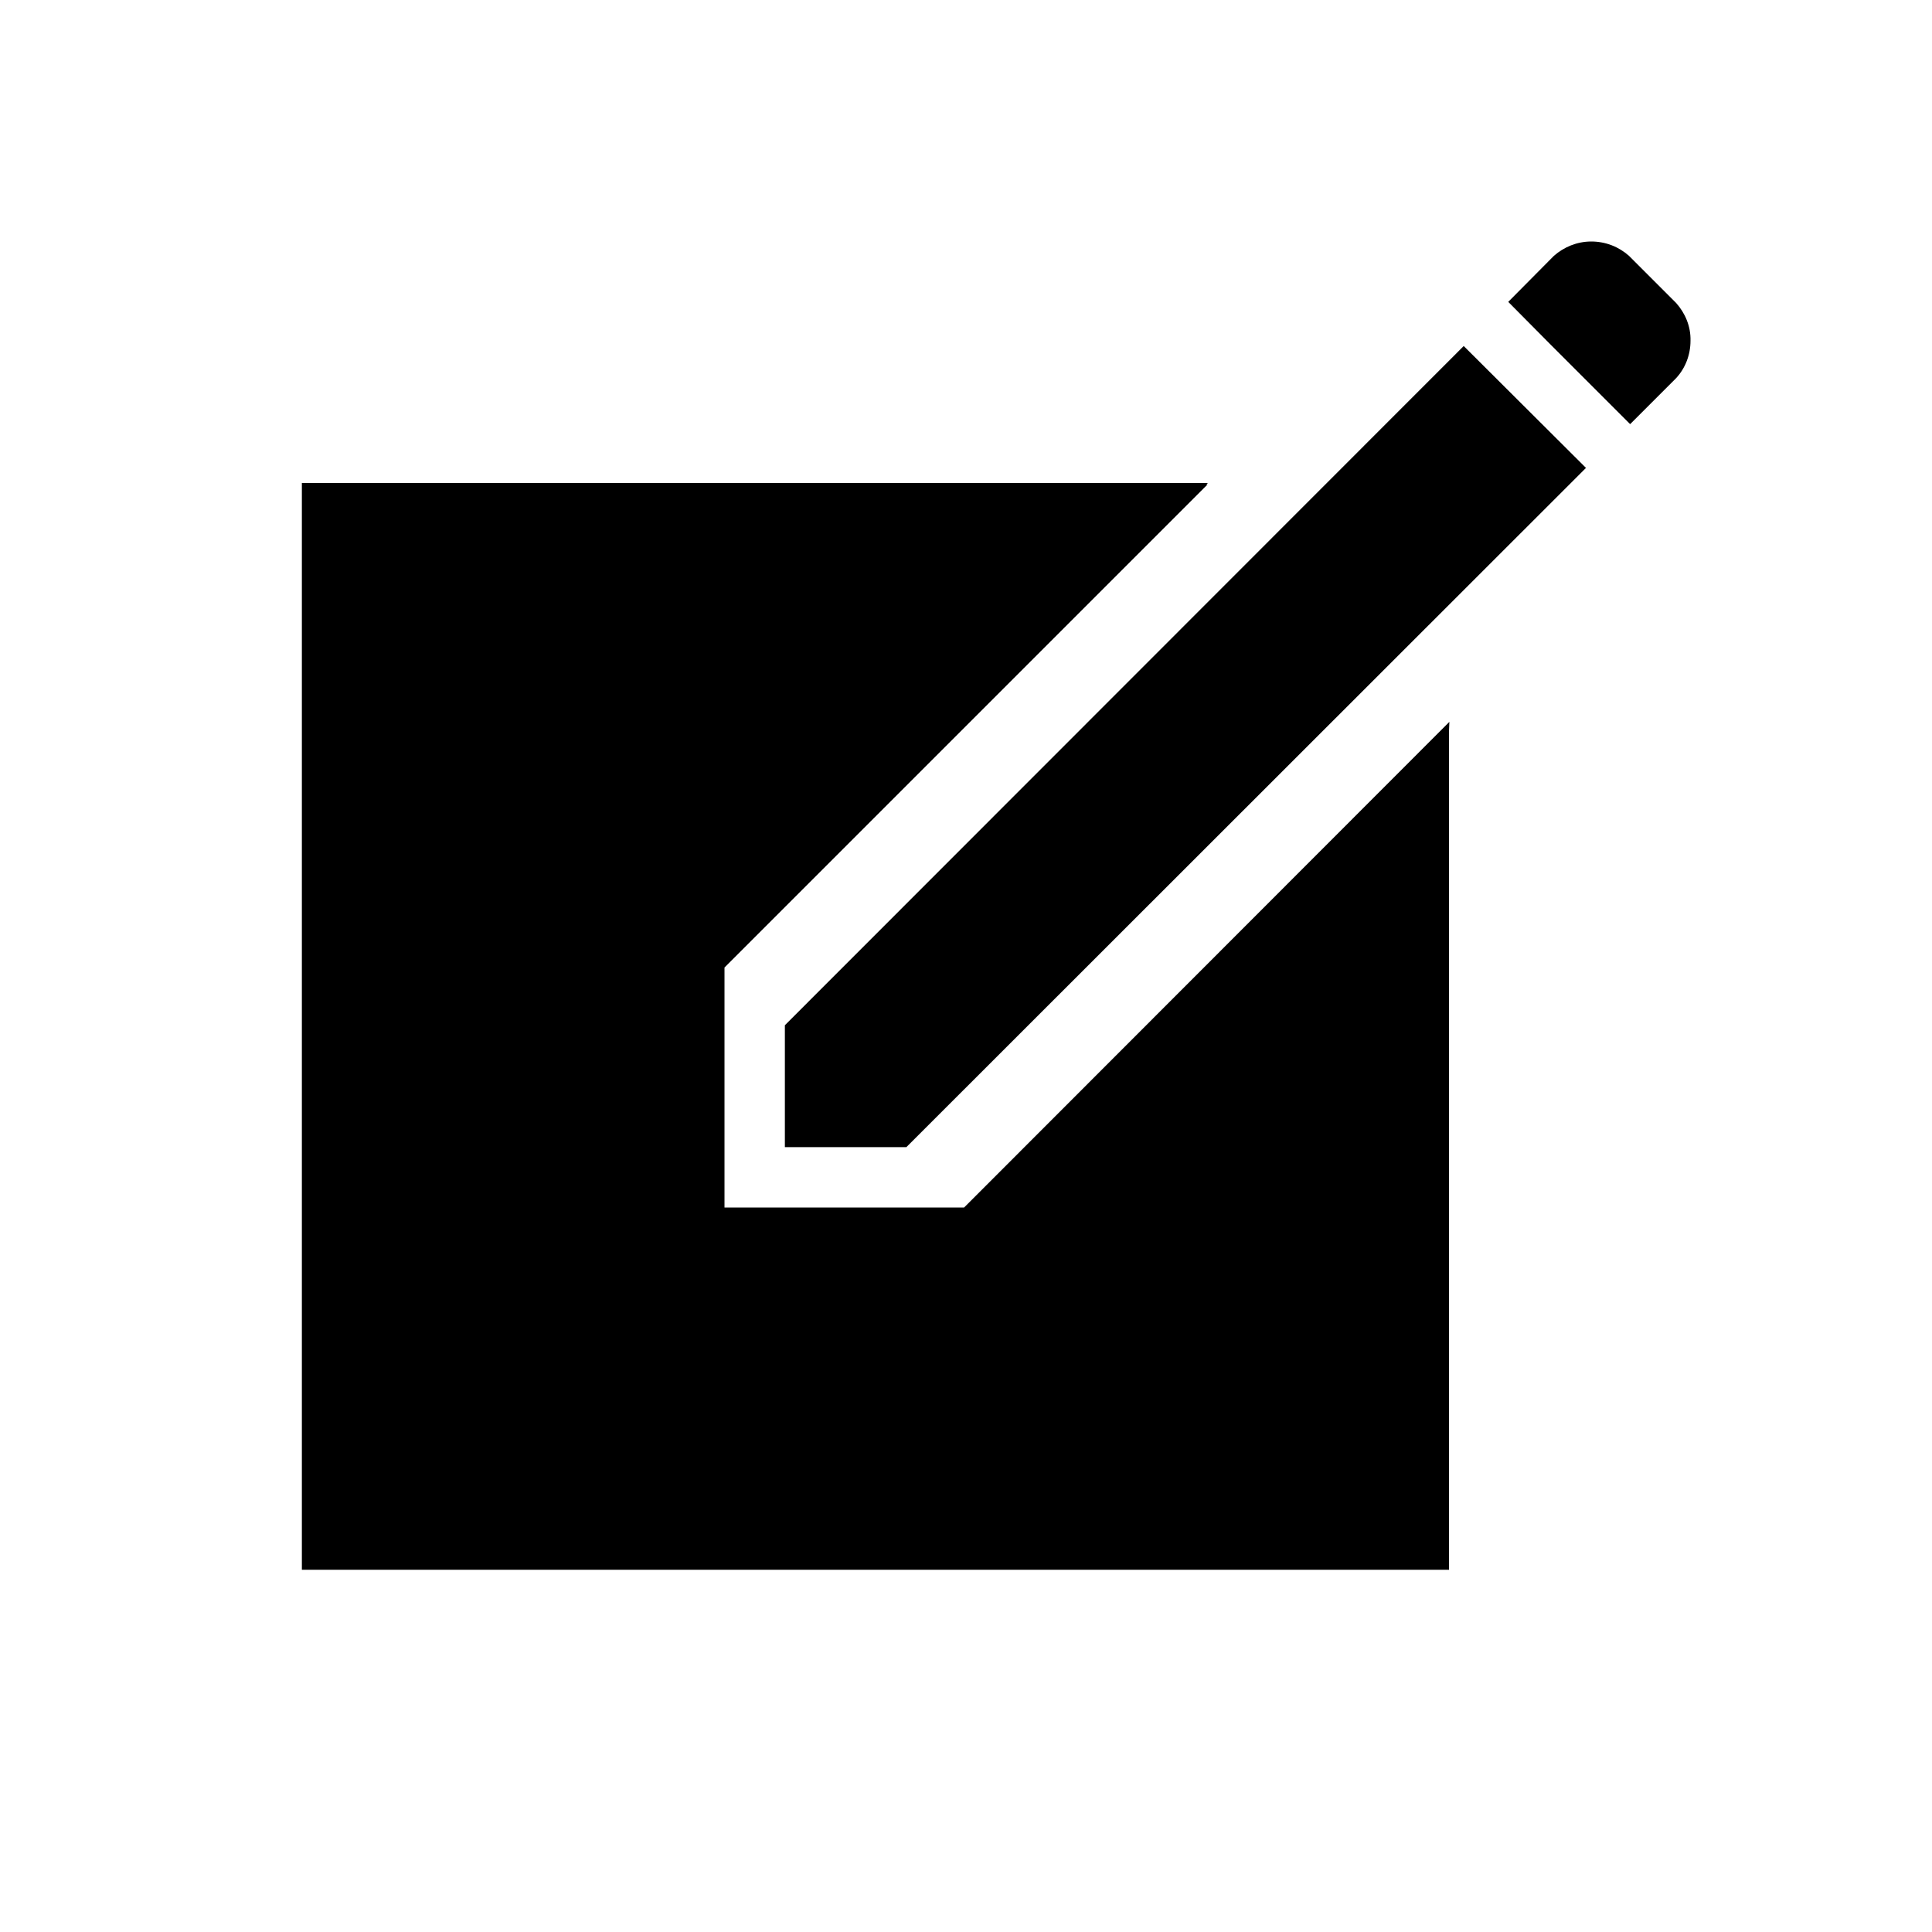 <?xml version="1.0" encoding="utf-8"?>
<!-- Generator: Adobe Illustrator 16.2.1, SVG Export Plug-In . SVG Version: 6.00 Build 0)  -->
<!DOCTYPE svg PUBLIC "-//W3C//DTD SVG 1.1//EN" "http://www.w3.org/Graphics/SVG/1.1/DTD/svg11.dtd">
<svg version="1.1" id="Layer_1" xmlns="http://www.w3.org/2000/svg" xmlns:xlink="http://www.w3.org/1999/xlink" x="0px" y="0px"
	 width="512px" height="512px" viewBox="0 0 512 512" style="enable-background:new 0 0 512 512;" xml:space="preserve">
<g>
	<polygon points="208,271.7 208,304 240.2,304 420.3,124 387.9,91.7 	"/>
	<path d="M444.2,80.3l-12.5-12.5c-2.7-2.4-6.2-3.8-10-3.8c-3.8,0-7.3,1.5-9.9,3.8L399.7,80l0.1,0.1L411,91.4l21,21l12.2-12.2
		c2.4-2.6,3.8-6.1,3.8-9.9C448.1,86.5,446.6,83,444.2,80.3z"/>
	<polygon points="255.5,320 192,320 192,256.4 320,128.4 319.7,128.4 320.1,128 80,128 80,416 384,416 384,193.8 384.1,191.3 	"/>
</g>
</svg>
